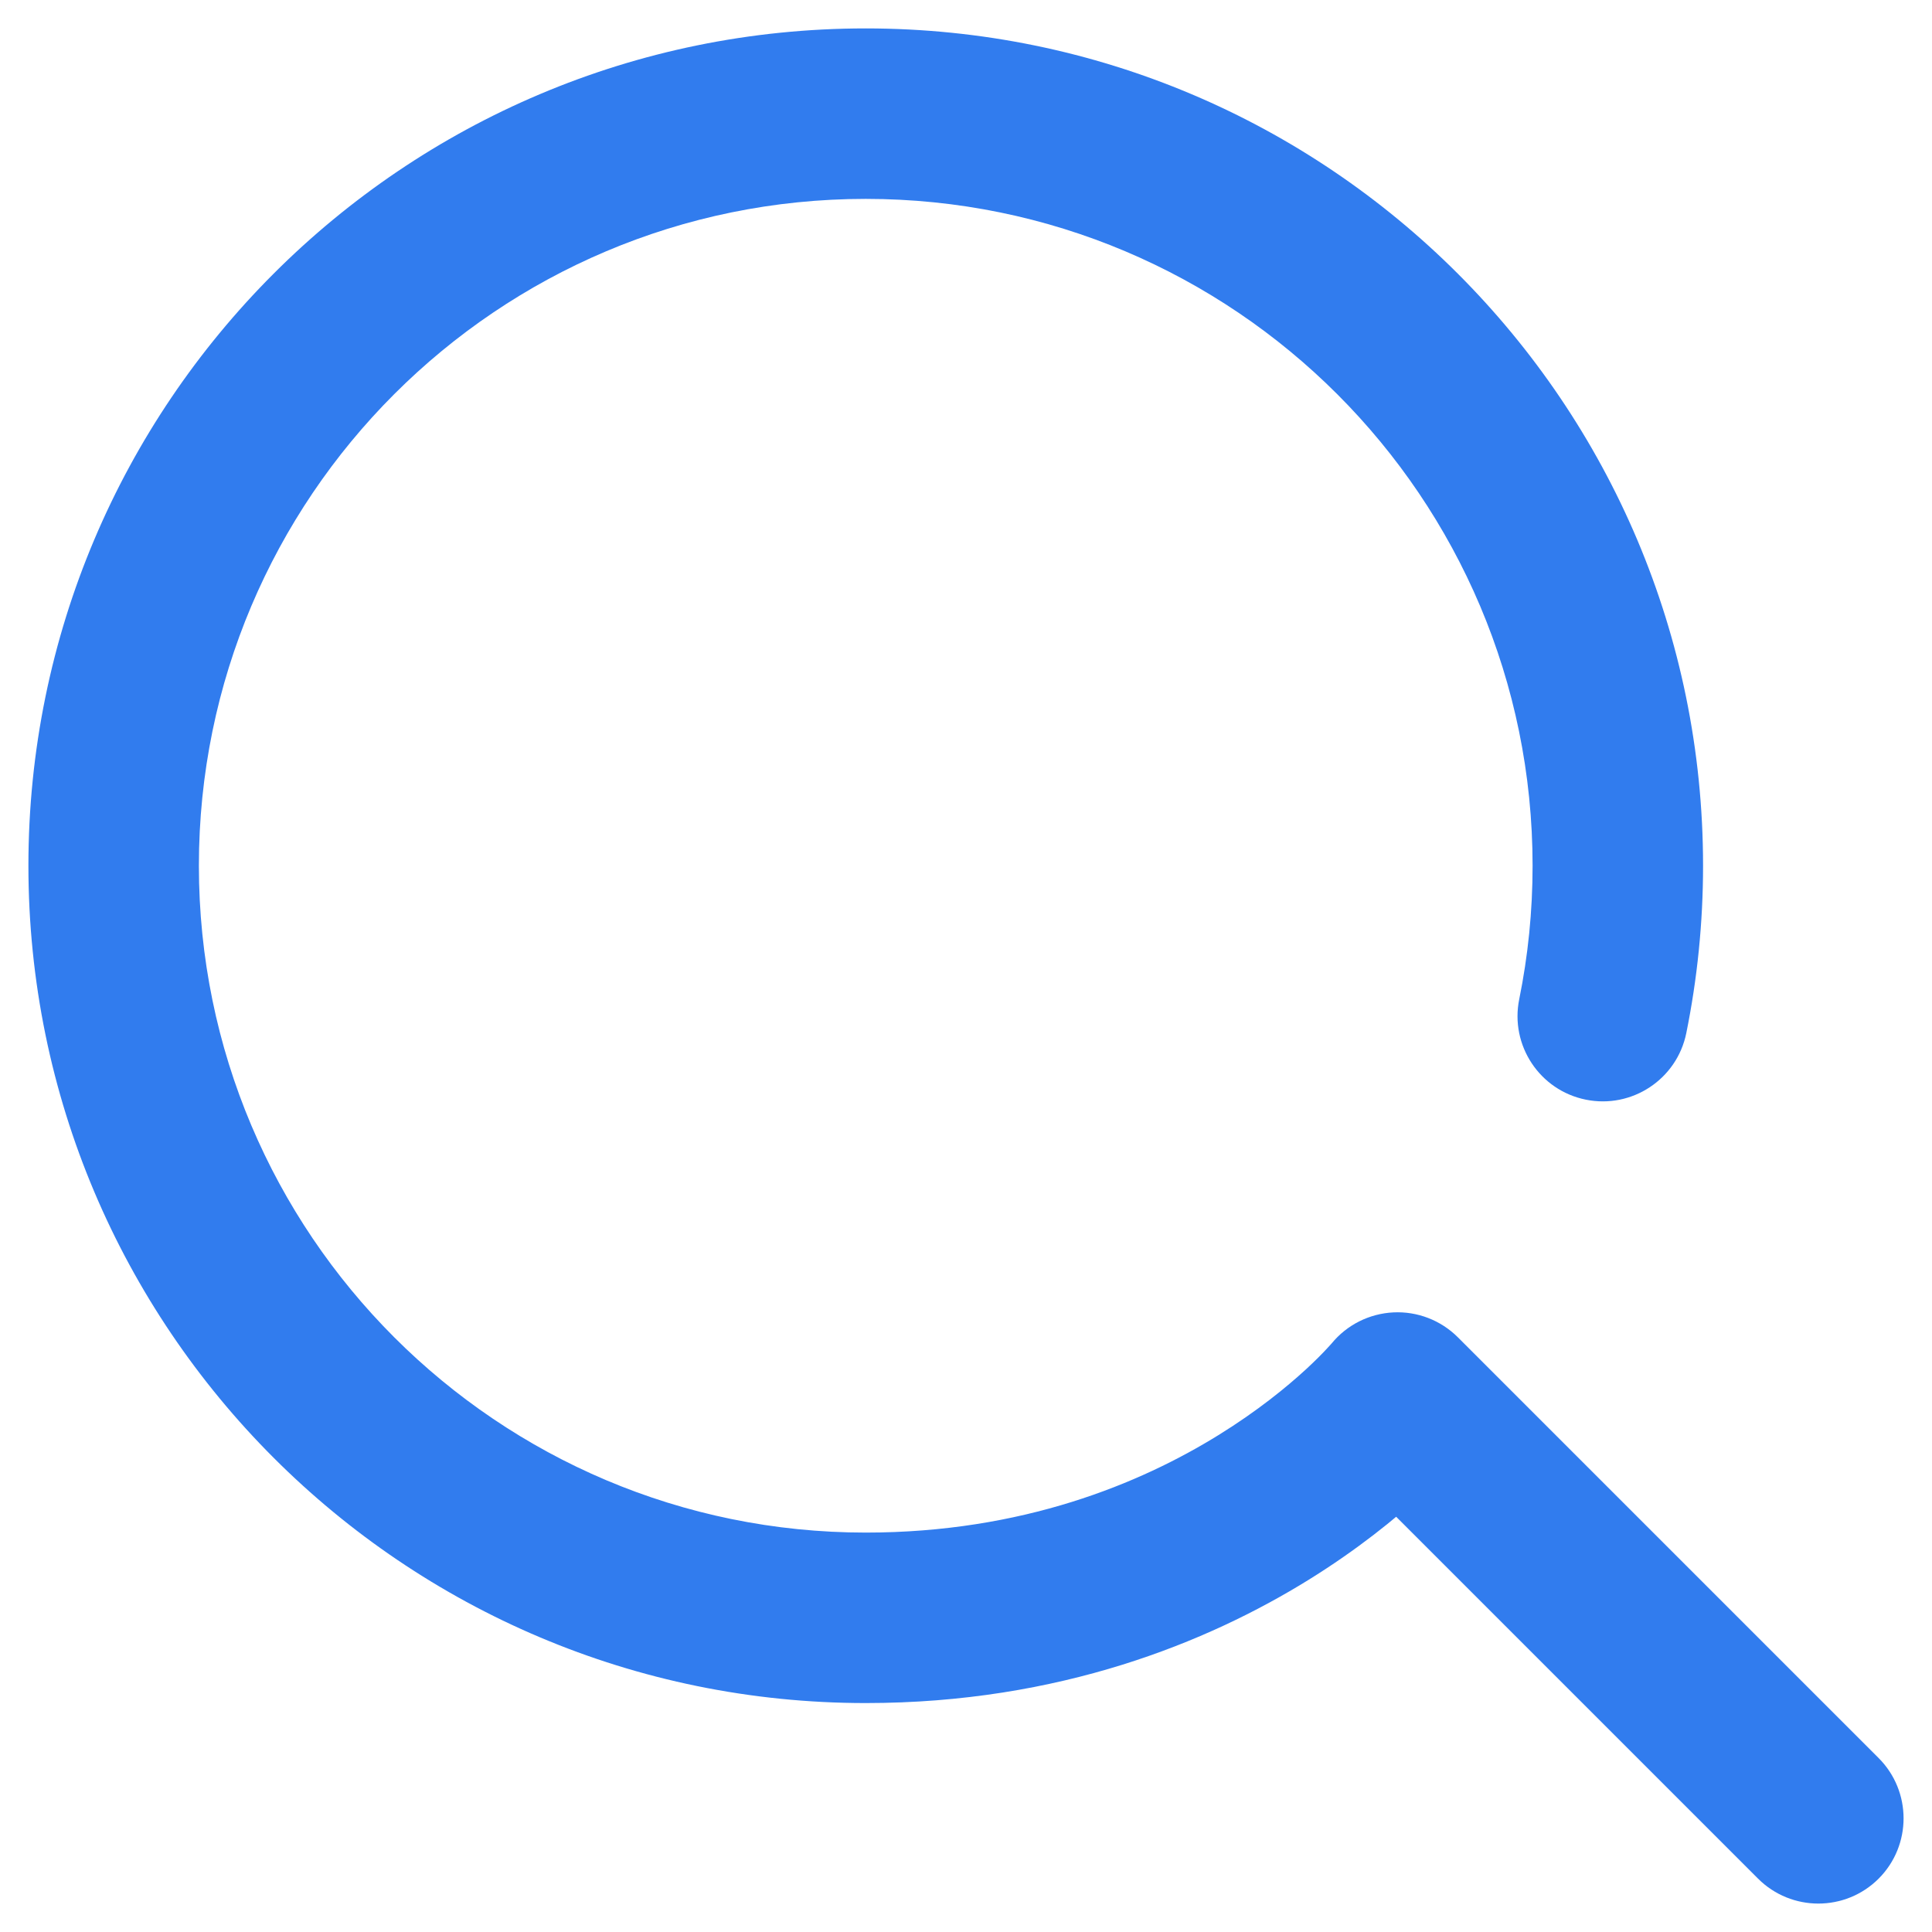 <svg width="34" height="34" viewBox="0 0 34 34" fill="none" xmlns="http://www.w3.org/2000/svg">
<path d="M30.939 33.061C31.525 33.646 32.475 33.646 33.061 33.061C33.646 32.475 33.646 31.525 33.061 30.939L30.939 33.061ZM24.594 24.594L25.655 23.533C25.355 23.234 24.943 23.075 24.521 23.096C24.098 23.117 23.703 23.315 23.435 23.642L24.594 24.594ZM26.736 17.584C26.571 18.396 27.096 19.188 27.907 19.352C28.719 19.517 29.511 18.993 29.676 18.181L26.736 17.584ZM33.061 30.939L25.655 23.533L23.533 25.655L30.939 33.061L33.061 30.939ZM15.235 26.971C8.754 26.971 3.5 21.716 3.5 15.235H0.5C0.5 23.373 7.097 29.971 15.235 29.971V26.971ZM3.5 15.235C3.5 8.754 8.754 3.5 15.235 3.5V0.5C7.097 0.5 0.5 7.097 0.5 15.235H3.5ZM15.235 3.5C21.716 3.5 26.971 8.754 26.971 15.235H29.971C29.971 7.097 23.373 0.5 15.235 0.5V3.5ZM26.971 15.235C26.971 16.041 26.89 16.826 26.736 17.584L29.676 18.181C29.869 17.228 29.971 16.243 29.971 15.235H26.971ZM15.235 29.971C18.652 29.971 21.261 28.895 23.02 27.808C23.896 27.266 24.562 26.721 25.016 26.303C25.243 26.094 25.418 25.916 25.541 25.785C25.602 25.719 25.651 25.665 25.686 25.625C25.704 25.605 25.718 25.588 25.73 25.574C25.735 25.568 25.74 25.562 25.744 25.557C25.746 25.555 25.748 25.553 25.749 25.551C25.75 25.55 25.751 25.549 25.752 25.548C25.752 25.548 25.752 25.547 25.753 25.547C25.753 25.546 25.753 25.546 24.594 24.594C23.435 23.642 23.435 23.642 23.436 23.641C23.436 23.641 23.436 23.641 23.436 23.64C23.437 23.64 23.437 23.639 23.438 23.639C23.439 23.638 23.439 23.637 23.44 23.636C23.44 23.635 23.441 23.635 23.44 23.636C23.439 23.637 23.435 23.642 23.427 23.651C23.413 23.667 23.387 23.696 23.349 23.736C23.274 23.817 23.152 23.942 22.985 24.096C22.649 24.405 22.133 24.829 21.442 25.256C20.065 26.108 17.995 26.971 15.235 26.971V29.971Z" fill="#317CEE"/>
</svg>
